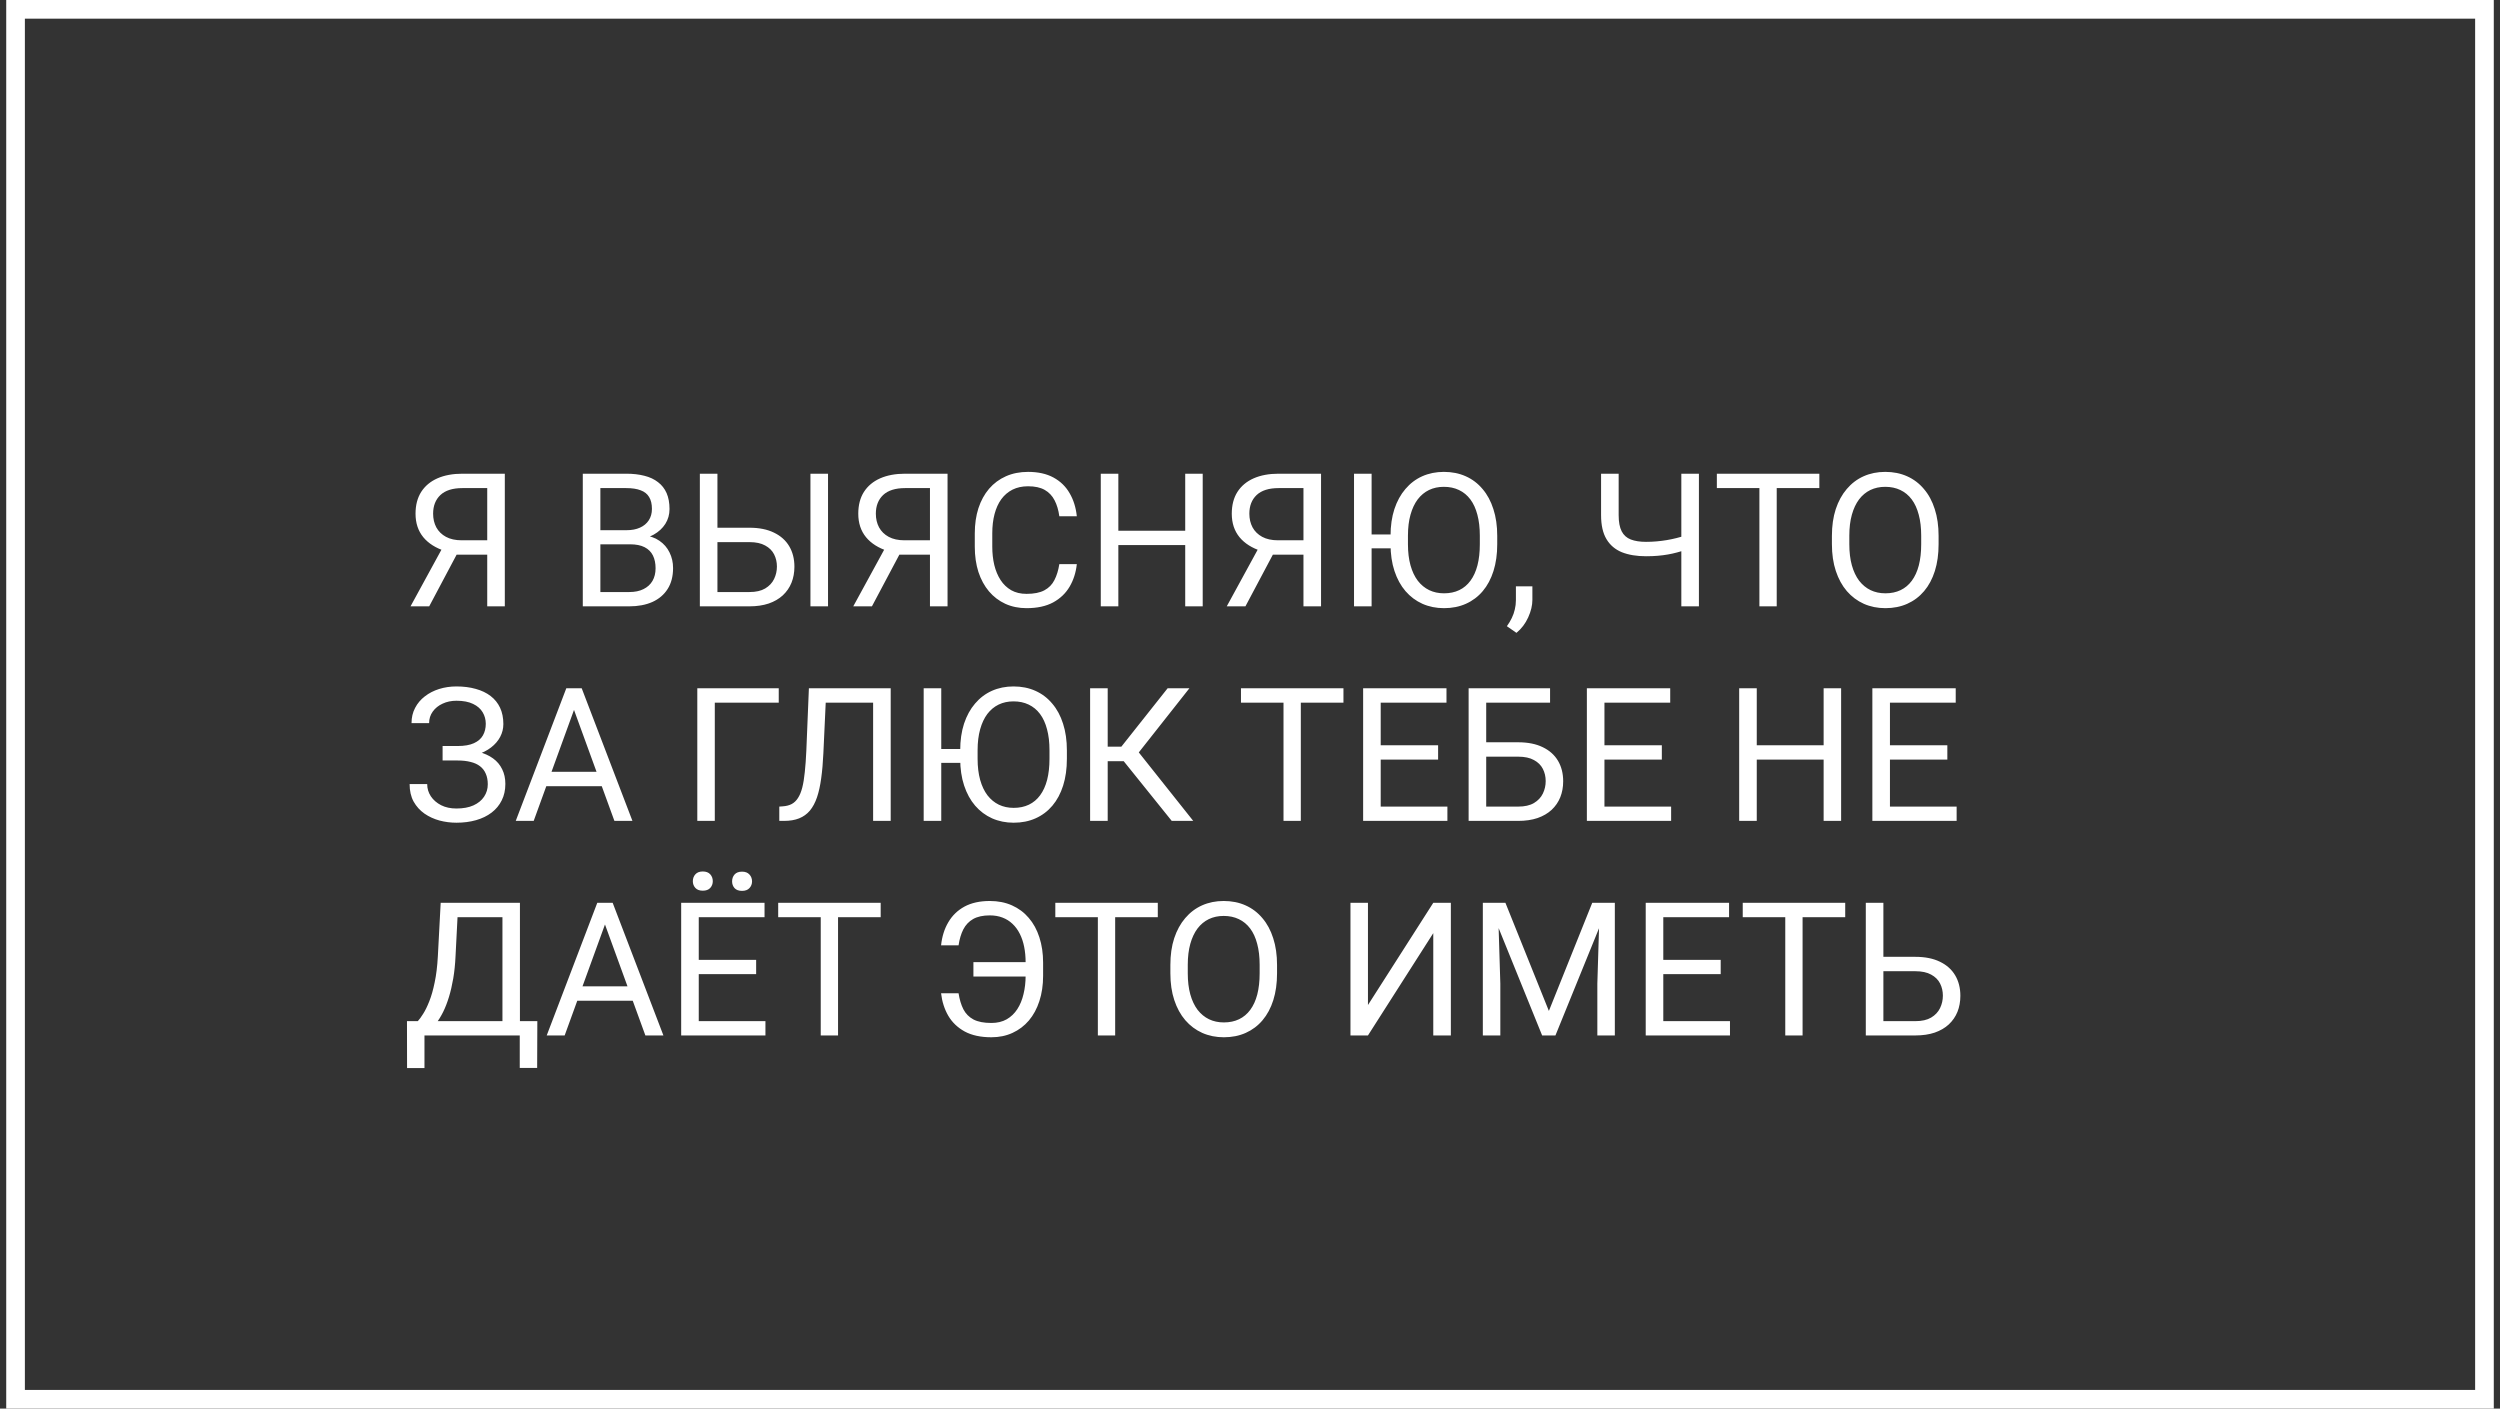 <?xml version="1.0" encoding="UTF-8"?> <svg xmlns="http://www.w3.org/2000/svg" width="268" height="151" viewBox="0 0 268 151" fill="none"><rect x="0" y="0" width="268" height="151" fill="#333333" stroke="none"/> <rect x="1.667" y="1" width="264.667" height="149" stroke="white" stroke-width="2"></rect> <path d="M52.67 59.463H48.676L47.749 59.082C46.72 58.757 45.929 58.258 45.376 57.588C44.822 56.911 44.545 56.071 44.545 55.068C44.545 54.15 44.747 53.372 45.151 52.734C45.561 52.096 46.141 51.611 46.889 51.279C47.645 50.947 48.536 50.781 49.565 50.781H54.116V65H52.231V52.324H49.565C48.523 52.324 47.739 52.572 47.212 53.066C46.691 53.561 46.43 54.228 46.43 55.068C46.43 55.615 46.544 56.103 46.772 56.533C47.007 56.963 47.352 57.301 47.807 57.549C48.263 57.796 48.829 57.92 49.507 57.92H52.68L52.67 59.463ZM49.467 58.486L46.01 65H44.008L47.563 58.486H49.467ZM67.544 58.35H63.94L63.92 56.836H67.192C67.732 56.836 68.204 56.745 68.608 56.562C69.012 56.38 69.324 56.12 69.546 55.781C69.773 55.436 69.887 55.026 69.887 54.551C69.887 54.03 69.786 53.607 69.585 53.281C69.389 52.949 69.087 52.708 68.676 52.559C68.273 52.402 67.758 52.324 67.133 52.324H64.36V65H62.475V50.781H67.133C67.863 50.781 68.514 50.856 69.087 51.006C69.659 51.149 70.144 51.377 70.542 51.69C70.945 51.995 71.251 52.386 71.46 52.861C71.668 53.337 71.772 53.906 71.772 54.57C71.772 55.156 71.622 55.687 71.323 56.162C71.023 56.631 70.607 57.015 70.073 57.315C69.546 57.614 68.927 57.806 68.217 57.891L67.544 58.35ZM67.456 65H63.198L64.262 63.467H67.456C68.055 63.467 68.562 63.363 68.979 63.154C69.402 62.946 69.725 62.653 69.946 62.275C70.167 61.891 70.278 61.439 70.278 60.918C70.278 60.391 70.184 59.935 69.995 59.551C69.806 59.167 69.51 58.87 69.106 58.662C68.702 58.454 68.182 58.35 67.544 58.35H64.858L64.878 56.836H68.549L68.95 57.383C69.633 57.441 70.213 57.637 70.688 57.969C71.163 58.294 71.525 58.711 71.772 59.219C72.026 59.727 72.153 60.286 72.153 60.898C72.153 61.784 71.958 62.533 71.567 63.145C71.183 63.75 70.639 64.212 69.936 64.531C69.233 64.844 68.406 65 67.456 65ZM76.46 56.572H80.337C81.378 56.572 82.257 56.748 82.973 57.1C83.689 57.445 84.233 57.93 84.604 58.555C84.975 59.18 85.161 59.912 85.161 60.752C85.161 61.377 85.057 61.95 84.848 62.471C84.64 62.985 84.331 63.434 83.921 63.818C83.51 64.196 83.006 64.489 82.407 64.697C81.808 64.899 81.118 65 80.337 65H75.024V50.781H76.909V63.467H80.337C81.033 63.467 81.596 63.34 82.026 63.086C82.462 62.825 82.781 62.487 82.983 62.07C83.185 61.654 83.286 61.208 83.286 60.732C83.286 60.257 83.185 59.821 82.983 59.424C82.781 59.027 82.462 58.711 82.026 58.477C81.596 58.236 81.033 58.115 80.337 58.115H76.46V56.572ZM88.764 50.781V65H86.879V50.781H88.764ZM100.131 59.463H96.137L95.21 59.082C94.181 58.757 93.39 58.258 92.837 57.588C92.283 56.911 92.007 56.071 92.007 55.068C92.007 54.15 92.208 53.372 92.612 52.734C93.022 52.096 93.602 51.611 94.35 51.279C95.105 50.947 95.997 50.781 97.026 50.781H101.577V65H99.692V52.324H97.026C95.984 52.324 95.2 52.572 94.672 53.066C94.152 53.561 93.891 54.228 93.891 55.068C93.891 55.615 94.005 56.103 94.233 56.533C94.467 56.963 94.812 57.301 95.268 57.549C95.724 57.796 96.29 57.92 96.967 57.92H100.141L100.131 59.463ZM96.928 58.486L93.471 65H91.469L95.024 58.486H96.928ZM113.559 60.478H115.434C115.337 61.377 115.079 62.181 114.663 62.891C114.246 63.6 113.657 64.163 112.895 64.58C112.133 64.99 111.183 65.195 110.044 65.195C109.21 65.195 108.452 65.039 107.768 64.727C107.091 64.414 106.508 63.971 106.02 63.398C105.532 62.819 105.154 62.126 104.887 61.318C104.627 60.505 104.497 59.6 104.497 58.603V57.188C104.497 56.191 104.627 55.29 104.887 54.482C105.154 53.669 105.535 52.972 106.03 52.393C106.531 51.813 107.133 51.367 107.837 51.055C108.54 50.742 109.331 50.586 110.21 50.586C111.284 50.586 112.192 50.788 112.934 51.191C113.676 51.595 114.253 52.155 114.663 52.871C115.079 53.581 115.337 54.404 115.434 55.342H113.559C113.468 54.678 113.299 54.108 113.051 53.633C112.804 53.151 112.452 52.78 111.997 52.52C111.541 52.259 110.945 52.129 110.21 52.129C109.578 52.129 109.021 52.249 108.54 52.49C108.064 52.731 107.664 53.073 107.339 53.516C107.019 53.958 106.779 54.489 106.616 55.107C106.453 55.726 106.372 56.413 106.372 57.168V58.603C106.372 59.3 106.443 59.954 106.587 60.566C106.736 61.178 106.961 61.715 107.26 62.178C107.56 62.64 107.941 63.005 108.403 63.272C108.865 63.532 109.412 63.662 110.044 63.662C110.844 63.662 111.482 63.535 111.958 63.281C112.433 63.027 112.791 62.663 113.032 62.188C113.279 61.712 113.455 61.143 113.559 60.478ZM127.29 56.895V58.428H119.594V56.895H127.29ZM119.887 50.781V65H118.003V50.781H119.887ZM128.93 50.781V65H127.055V50.781H128.93ZM140.171 59.463H136.176L135.249 59.082C134.22 58.757 133.429 58.258 132.876 57.588C132.322 56.911 132.046 56.071 132.046 55.068C132.046 54.15 132.247 53.372 132.651 52.734C133.061 52.096 133.641 51.611 134.389 51.279C135.144 50.947 136.036 50.781 137.065 50.781H141.616V65H139.731V52.324H137.065C136.023 52.324 135.239 52.572 134.712 53.066C134.191 53.561 133.93 54.228 133.93 55.068C133.93 55.615 134.044 56.103 134.272 56.533C134.506 56.963 134.852 57.301 135.307 57.549C135.763 57.796 136.329 57.92 137.006 57.92H140.18L140.171 59.463ZM136.967 58.486L133.51 65H131.508L135.063 58.486H136.967ZM147.036 50.781V65H145.151V50.781H147.036ZM150.297 57.295V58.779H146.919V57.295H150.297ZM160.503 57.441V58.34C160.503 59.408 160.369 60.365 160.102 61.211C159.835 62.057 159.451 62.777 158.95 63.369C158.449 63.962 157.846 64.414 157.143 64.727C156.447 65.039 155.665 65.195 154.799 65.195C153.96 65.195 153.188 65.039 152.485 64.727C151.788 64.414 151.183 63.962 150.669 63.369C150.161 62.777 149.767 62.057 149.487 61.211C149.207 60.365 149.067 59.408 149.067 58.34V57.441C149.067 56.374 149.204 55.42 149.477 54.58C149.757 53.734 150.151 53.014 150.659 52.422C151.167 51.823 151.769 51.367 152.465 51.055C153.169 50.742 153.94 50.586 154.78 50.586C155.646 50.586 156.427 50.742 157.124 51.055C157.827 51.367 158.429 51.823 158.93 52.422C159.438 53.014 159.825 53.734 160.092 54.58C160.366 55.42 160.503 56.374 160.503 57.441ZM158.637 58.34V57.422C158.637 56.575 158.549 55.827 158.374 55.176C158.204 54.525 157.954 53.978 157.622 53.535C157.29 53.092 156.883 52.757 156.401 52.529C155.926 52.301 155.385 52.188 154.78 52.188C154.194 52.188 153.663 52.301 153.188 52.529C152.719 52.757 152.316 53.092 151.977 53.535C151.645 53.978 151.388 54.525 151.206 55.176C151.023 55.827 150.932 56.575 150.932 57.422V58.34C150.932 59.193 151.023 59.948 151.206 60.605C151.388 61.257 151.648 61.807 151.987 62.256C152.332 62.699 152.739 63.034 153.208 63.262C153.683 63.49 154.214 63.603 154.799 63.603C155.411 63.603 155.955 63.49 156.43 63.262C156.906 63.034 157.306 62.699 157.631 62.256C157.964 61.807 158.214 61.257 158.383 60.605C158.553 59.948 158.637 59.193 158.637 58.34ZM164.272 62.852V64.307C164.272 64.899 164.122 65.524 163.823 66.182C163.523 66.846 163.103 67.399 162.563 67.842L161.538 67.129C161.746 66.842 161.922 66.549 162.065 66.25C162.208 65.957 162.316 65.651 162.387 65.332C162.465 65.019 162.505 64.688 162.505 64.336V62.852H164.272ZM171.635 50.781H173.52V55.225C173.52 55.96 173.628 56.536 173.842 56.953C174.057 57.37 174.383 57.663 174.819 57.832C175.255 58.001 175.799 58.086 176.45 58.086C176.84 58.086 177.218 58.07 177.583 58.037C177.954 58.005 178.315 57.959 178.667 57.9C179.018 57.842 179.363 57.77 179.702 57.685C180.047 57.601 180.385 57.51 180.717 57.412V58.955C180.398 59.053 180.079 59.144 179.76 59.228C179.448 59.313 179.122 59.385 178.784 59.443C178.452 59.502 178.094 59.547 177.71 59.58C177.332 59.613 176.912 59.629 176.45 59.629C175.447 59.629 174.585 59.486 173.862 59.199C173.146 58.906 172.596 58.438 172.212 57.793C171.827 57.148 171.635 56.292 171.635 55.225V50.781ZM180.239 50.781H182.124V65H180.239V50.781ZM190.464 50.781V65H188.608V50.781H190.464ZM195.034 50.781V52.324H184.047V50.781H195.034ZM207.817 57.441V58.34C207.817 59.408 207.684 60.365 207.417 61.211C207.15 62.057 206.766 62.777 206.264 63.369C205.763 63.962 205.161 64.414 204.458 64.727C203.761 65.039 202.98 65.195 202.114 65.195C201.274 65.195 200.503 65.039 199.799 64.727C199.103 64.414 198.497 63.962 197.983 63.369C197.475 62.777 197.081 62.057 196.801 61.211C196.521 60.365 196.381 59.408 196.381 58.34V57.441C196.381 56.374 196.518 55.42 196.792 54.58C197.072 53.734 197.465 53.014 197.973 52.422C198.481 51.823 199.083 51.367 199.78 51.055C200.483 50.742 201.255 50.586 202.094 50.586C202.96 50.586 203.741 50.742 204.438 51.055C205.141 51.367 205.743 51.823 206.245 52.422C206.753 53.014 207.14 53.734 207.407 54.58C207.68 55.42 207.817 56.374 207.817 57.441ZM205.952 58.34V57.422C205.952 56.575 205.864 55.827 205.688 55.176C205.519 54.525 205.268 53.978 204.936 53.535C204.604 53.092 204.197 52.757 203.715 52.529C203.24 52.301 202.7 52.188 202.094 52.188C201.508 52.188 200.978 52.301 200.503 52.529C200.034 52.757 199.63 53.092 199.292 53.535C198.96 53.978 198.702 54.525 198.52 55.176C198.338 55.827 198.247 56.575 198.247 57.422V58.34C198.247 59.193 198.338 59.948 198.52 60.605C198.702 61.257 198.963 61.807 199.301 62.256C199.646 62.699 200.053 63.034 200.522 63.262C200.997 63.49 201.528 63.603 202.114 63.603C202.726 63.603 203.269 63.49 203.745 63.262C204.22 63.034 204.62 62.699 204.946 62.256C205.278 61.807 205.529 61.257 205.698 60.605C205.867 59.948 205.952 59.193 205.952 58.34ZM49.135 81.174H47.446V79.973H49.067C49.783 79.973 50.363 79.872 50.805 79.67C51.248 79.468 51.57 79.188 51.772 78.83C51.974 78.472 52.075 78.059 52.075 77.59C52.075 77.141 51.964 76.731 51.743 76.359C51.521 75.982 51.18 75.682 50.717 75.461C50.255 75.233 49.66 75.119 48.93 75.119C48.383 75.119 47.889 75.223 47.446 75.432C47.003 75.633 46.652 75.917 46.391 76.281C46.131 76.639 46.001 77.053 46.001 77.522H44.116C44.116 76.916 44.243 76.372 44.497 75.891C44.751 75.402 45.099 74.989 45.542 74.65C45.984 74.305 46.495 74.042 47.075 73.859C47.661 73.677 48.279 73.586 48.93 73.586C49.692 73.586 50.382 73.674 51.001 73.85C51.619 74.019 52.15 74.273 52.592 74.611C53.035 74.95 53.374 75.37 53.608 75.871C53.842 76.372 53.96 76.955 53.96 77.619C53.96 78.107 53.846 78.566 53.618 78.996C53.39 79.426 53.064 79.803 52.641 80.129C52.218 80.454 51.71 80.712 51.118 80.9C50.525 81.083 49.864 81.174 49.135 81.174ZM47.446 80.344H49.135C49.936 80.344 50.649 80.425 51.274 80.588C51.899 80.751 52.426 80.988 52.856 81.301C53.286 81.613 53.611 82.001 53.833 82.463C54.06 82.919 54.174 83.443 54.174 84.035C54.174 84.699 54.044 85.288 53.784 85.803C53.53 86.317 53.169 86.753 52.7 87.111C52.231 87.469 51.674 87.74 51.03 87.922C50.392 88.104 49.692 88.195 48.93 88.195C48.318 88.195 47.713 88.117 47.114 87.961C46.521 87.798 45.984 87.551 45.503 87.219C45.021 86.88 44.633 86.451 44.34 85.93C44.054 85.409 43.911 84.784 43.911 84.055H45.795C45.795 84.53 45.926 84.966 46.186 85.363C46.453 85.76 46.821 86.079 47.29 86.32C47.758 86.555 48.305 86.672 48.93 86.672C49.646 86.672 50.252 86.561 50.747 86.34C51.248 86.112 51.629 85.803 51.889 85.412C52.156 85.015 52.29 84.569 52.29 84.074C52.29 83.638 52.218 83.26 52.075 82.941C51.938 82.616 51.733 82.349 51.46 82.141C51.193 81.932 50.857 81.779 50.454 81.682C50.057 81.578 49.594 81.525 49.067 81.525H47.446V80.344ZM61.919 75.041L57.212 88H55.288L60.708 73.781H61.948L61.919 75.041ZM65.864 88L61.147 75.041L61.118 73.781H62.358L67.797 88H65.864ZM65.62 82.736V84.279H57.632V82.736H65.62ZM83.481 73.781V75.324H76.626V88H74.751V73.781H83.481ZM93.862 73.781V75.324H87.358V73.781H93.862ZM95.483 73.781V88H93.598V73.781H95.483ZM86.713 73.781H88.588L88.266 80.744C88.221 81.747 88.142 82.642 88.032 83.43C87.928 84.211 87.778 84.891 87.583 85.471C87.387 86.044 87.133 86.519 86.821 86.897C86.508 87.268 86.124 87.544 85.669 87.727C85.219 87.909 84.679 88 84.047 88H83.54V86.467L83.93 86.438C84.295 86.412 84.607 86.33 84.868 86.193C85.135 86.05 85.359 85.835 85.542 85.549C85.73 85.262 85.883 84.891 86.001 84.436C86.118 83.98 86.209 83.423 86.274 82.766C86.346 82.102 86.401 81.327 86.44 80.441L86.713 73.781ZM100.903 73.781V88H99.018V73.781H100.903ZM104.165 80.295V81.779H100.786V80.295H104.165ZM114.37 80.441V81.34C114.37 82.408 114.236 83.365 113.969 84.211C113.702 85.057 113.318 85.777 112.817 86.369C112.316 86.962 111.714 87.414 111.01 87.727C110.314 88.039 109.533 88.195 108.667 88.195C107.827 88.195 107.055 88.039 106.352 87.727C105.656 87.414 105.05 86.962 104.536 86.369C104.028 85.777 103.634 85.057 103.354 84.211C103.074 83.365 102.934 82.408 102.934 81.34V80.441C102.934 79.374 103.071 78.42 103.344 77.58C103.624 76.734 104.018 76.014 104.526 75.422C105.034 74.823 105.636 74.367 106.333 74.055C107.036 73.742 107.807 73.586 108.647 73.586C109.513 73.586 110.294 73.742 110.991 74.055C111.694 74.367 112.296 74.823 112.797 75.422C113.305 76.014 113.693 76.734 113.96 77.58C114.233 78.42 114.37 79.374 114.37 80.441ZM112.505 81.34V80.422C112.505 79.576 112.417 78.827 112.241 78.176C112.072 77.525 111.821 76.978 111.489 76.535C111.157 76.092 110.75 75.757 110.268 75.529C109.793 75.301 109.253 75.188 108.647 75.188C108.061 75.188 107.531 75.301 107.055 75.529C106.587 75.757 106.183 76.092 105.844 76.535C105.512 76.978 105.255 77.525 105.073 78.176C104.891 78.827 104.799 79.576 104.799 80.422V81.34C104.799 82.193 104.891 82.948 105.073 83.606C105.255 84.257 105.516 84.807 105.854 85.256C106.199 85.699 106.606 86.034 107.075 86.262C107.55 86.49 108.081 86.603 108.667 86.603C109.279 86.603 109.822 86.49 110.297 86.262C110.773 86.034 111.173 85.699 111.499 85.256C111.831 84.807 112.081 84.257 112.251 83.606C112.42 82.948 112.505 82.193 112.505 81.34ZM118.745 73.781V88H116.86V73.781H118.745ZM127.505 73.781L121.333 81.603H117.993L117.7 80.041H120.21L125.171 73.781H127.505ZM125.61 88L120.268 81.359L121.323 79.709L127.915 88H125.61ZM139.448 73.781V88H137.592V73.781H139.448ZM144.018 73.781V75.324H133.032V73.781H144.018ZM155.161 86.467V88H147.631V86.467H155.161ZM148.012 73.781V88H146.128V73.781H148.012ZM154.165 79.894V81.428H147.631V79.894H154.165ZM155.063 73.781V75.324H147.631V73.781H155.063ZM166.167 73.781V75.324H159.311V88H157.436V73.781H166.167ZM158.872 79.572H162.749C163.79 79.572 164.669 79.748 165.385 80.1C166.102 80.445 166.645 80.93 167.016 81.555C167.387 82.18 167.573 82.912 167.573 83.752C167.573 84.377 167.469 84.95 167.26 85.471C167.052 85.985 166.743 86.434 166.333 86.818C165.922 87.196 165.418 87.489 164.819 87.697C164.22 87.899 163.53 88 162.749 88H157.436V73.781H159.321V86.467H162.749C163.445 86.467 164.008 86.34 164.438 86.086C164.874 85.826 165.193 85.487 165.395 85.07C165.597 84.654 165.698 84.208 165.698 83.732C165.698 83.257 165.597 82.821 165.395 82.424C165.193 82.027 164.874 81.711 164.438 81.477C164.008 81.236 163.445 81.115 162.749 81.115H158.872V79.572ZM179.145 86.467V88H171.616V86.467H179.145ZM171.997 73.781V88H170.112V73.781H171.997ZM178.149 79.894V81.428H171.616V79.894H178.149ZM179.047 73.781V75.324H171.616V73.781H179.047ZM195.727 79.894V81.428H188.032V79.894H195.727ZM188.325 73.781V88H186.44V73.781H188.325ZM197.368 73.781V88H195.493V73.781H197.368ZM209.751 86.467V88H202.221V86.467H209.751ZM202.602 73.781V88H200.717V73.781H202.602ZM208.755 79.894V81.428H202.221V79.894H208.755ZM209.653 73.781V75.324H202.221V73.781H209.653ZM55.962 109.467V111H45.2V109.467H55.962ZM45.503 109.467V114.496H43.637L43.628 109.467H45.503ZM57.602 109.467L57.583 114.486H55.717V109.467H57.602ZM54.116 96.781V98.324H47.885V96.781H54.116ZM55.737 96.781V111H53.862V96.781H55.737ZM47.241 96.781H49.126L48.833 102.504C48.794 103.363 48.712 104.158 48.589 104.887C48.465 105.609 48.312 106.27 48.13 106.869C47.947 107.468 47.739 108.005 47.505 108.48C47.27 108.949 47.02 109.356 46.753 109.701C46.486 110.04 46.206 110.32 45.913 110.541C45.626 110.756 45.337 110.909 45.044 111H44.184V109.467H44.79C44.959 109.285 45.151 109.021 45.366 108.676C45.587 108.331 45.805 107.885 46.02 107.338C46.242 106.785 46.434 106.111 46.596 105.316C46.766 104.522 46.88 103.585 46.938 102.504L47.241 96.781ZM65.239 98.041L60.532 111H58.608L64.028 96.781H65.268L65.239 98.041ZM69.184 111L64.467 98.041L64.438 96.781H65.678L71.118 111H69.184ZM68.94 105.736V107.279H60.952V105.736H68.94ZM82.055 109.467V111H74.526V109.467H82.055ZM74.907 96.781V111H73.022V96.781H74.907ZM81.059 102.895V104.428H74.526V102.895H81.059ZM81.958 96.781V98.324H74.526V96.781H81.958ZM74.272 94.467C74.272 94.174 74.363 93.926 74.546 93.725C74.728 93.523 74.992 93.422 75.337 93.422C75.688 93.422 75.955 93.523 76.137 93.725C76.32 93.926 76.411 94.174 76.411 94.467C76.411 94.747 76.32 94.988 76.137 95.189C75.955 95.385 75.688 95.482 75.337 95.482C74.992 95.482 74.728 95.385 74.546 95.189C74.363 94.988 74.272 94.747 74.272 94.467ZM78.481 94.486C78.481 94.193 78.569 93.946 78.745 93.744C78.927 93.542 79.194 93.441 79.546 93.441C79.891 93.441 80.154 93.542 80.337 93.744C80.525 93.946 80.62 94.193 80.62 94.486C80.62 94.766 80.525 95.007 80.337 95.209C80.154 95.404 79.891 95.502 79.546 95.502C79.194 95.502 78.927 95.404 78.745 95.209C78.569 95.007 78.481 94.766 78.481 94.486ZM89.838 96.781V111H87.983V96.781H89.838ZM94.409 96.781V98.324H83.422V96.781H94.409ZM110.18 103.139V104.682H104.35V103.139H110.18ZM100.883 106.479H102.758C102.863 107.149 103.035 107.722 103.276 108.197C103.523 108.673 103.885 109.037 104.36 109.291C104.835 109.538 105.473 109.662 106.274 109.662C106.906 109.662 107.452 109.532 107.915 109.271C108.377 109.005 108.758 108.64 109.057 108.178C109.357 107.715 109.578 107.178 109.721 106.566C109.871 105.954 109.946 105.3 109.946 104.604V103.178C109.946 102.572 109.894 102.012 109.79 101.498C109.686 100.977 109.529 100.512 109.321 100.102C109.113 99.685 108.852 99.33 108.54 99.037C108.234 98.744 107.876 98.519 107.465 98.363C107.062 98.207 106.609 98.129 106.108 98.129C105.379 98.129 104.783 98.259 104.321 98.519C103.865 98.78 103.514 99.151 103.266 99.633C103.025 100.108 102.856 100.678 102.758 101.342H100.883C100.981 100.404 101.238 99.581 101.655 98.871C102.072 98.155 102.648 97.595 103.383 97.191C104.126 96.788 105.034 96.586 106.108 96.586C106.987 96.586 107.778 96.742 108.481 97.055C109.184 97.367 109.783 97.813 110.278 98.393C110.779 98.972 111.16 99.669 111.421 100.482C111.687 101.296 111.821 102.201 111.821 103.197V104.604C111.821 105.6 111.687 106.505 111.421 107.318C111.16 108.126 110.786 108.819 110.297 109.398C109.809 109.971 109.223 110.414 108.54 110.727C107.863 111.039 107.107 111.195 106.274 111.195C105.135 111.195 104.184 110.99 103.422 110.58C102.661 110.163 102.072 109.6 101.655 108.891C101.245 108.181 100.988 107.377 100.883 106.479ZM119.546 96.781V111H117.69V96.781H119.546ZM124.116 96.781V98.324H113.13V96.781H124.116ZM136.899 103.441V104.34C136.899 105.408 136.766 106.365 136.499 107.211C136.232 108.057 135.848 108.777 135.346 109.369C134.845 109.962 134.243 110.414 133.54 110.727C132.843 111.039 132.062 111.195 131.196 111.195C130.356 111.195 129.585 111.039 128.881 110.727C128.185 110.414 127.579 109.962 127.065 109.369C126.557 108.777 126.163 108.057 125.883 107.211C125.603 106.365 125.464 105.408 125.464 104.34V103.441C125.464 102.374 125.6 101.42 125.874 100.58C126.154 99.734 126.547 99.014 127.055 98.422C127.563 97.823 128.165 97.367 128.862 97.055C129.565 96.742 130.337 96.586 131.176 96.586C132.042 96.586 132.824 96.742 133.52 97.055C134.223 97.367 134.825 97.823 135.327 98.422C135.835 99.014 136.222 99.734 136.489 100.58C136.762 101.42 136.899 102.374 136.899 103.441ZM135.034 104.34V103.422C135.034 102.576 134.946 101.827 134.77 101.176C134.601 100.525 134.35 99.978 134.018 99.535C133.686 99.092 133.279 98.757 132.797 98.529C132.322 98.301 131.782 98.188 131.176 98.188C130.59 98.188 130.06 98.301 129.585 98.529C129.116 98.757 128.712 99.092 128.374 99.535C128.042 99.978 127.784 100.525 127.602 101.176C127.42 101.827 127.329 102.576 127.329 103.422V104.34C127.329 105.193 127.42 105.948 127.602 106.605C127.784 107.257 128.045 107.807 128.383 108.256C128.728 108.699 129.135 109.034 129.604 109.262C130.079 109.49 130.61 109.604 131.196 109.604C131.808 109.604 132.352 109.49 132.827 109.262C133.302 109.034 133.702 108.699 134.028 108.256C134.36 107.807 134.611 107.257 134.78 106.605C134.949 105.948 135.034 105.193 135.034 104.34ZM146.645 107.738L153.647 96.781H155.532V111H153.647V100.033L146.645 111H144.77V96.781H146.645V107.738ZM159.555 96.781H161.381L166.04 108.373L170.688 96.781H172.524L166.743 111H165.317L159.555 96.781ZM158.96 96.781H160.571L160.835 105.453V111H158.96V96.781ZM171.499 96.781H173.11V111H171.235V105.453L171.499 96.781ZM185.454 109.467V111H177.924V109.467H185.454ZM178.305 96.781V111H176.421V96.781H178.305ZM184.458 102.895V104.428H177.924V102.895H184.458ZM185.356 96.781V98.324H177.924V96.781H185.356ZM193.237 96.781V111H191.381V96.781H193.237ZM197.807 96.781V98.324H186.821V96.781H197.807ZM201.45 102.572H205.327C206.368 102.572 207.247 102.748 207.964 103.1C208.68 103.445 209.223 103.93 209.594 104.555C209.965 105.18 210.151 105.912 210.151 106.752C210.151 107.377 210.047 107.95 209.839 108.471C209.63 108.985 209.321 109.434 208.911 109.818C208.501 110.196 207.996 110.489 207.397 110.697C206.798 110.899 206.108 111 205.327 111H200.014V96.781H201.899V109.467H205.327C206.023 109.467 206.587 109.34 207.016 109.086C207.452 108.826 207.771 108.487 207.973 108.07C208.175 107.654 208.276 107.208 208.276 106.732C208.276 106.257 208.175 105.821 207.973 105.424C207.771 105.027 207.452 104.711 207.016 104.477C206.587 104.236 206.023 104.115 205.327 104.115H201.45V102.572Z" fill="white"></path> </svg> 